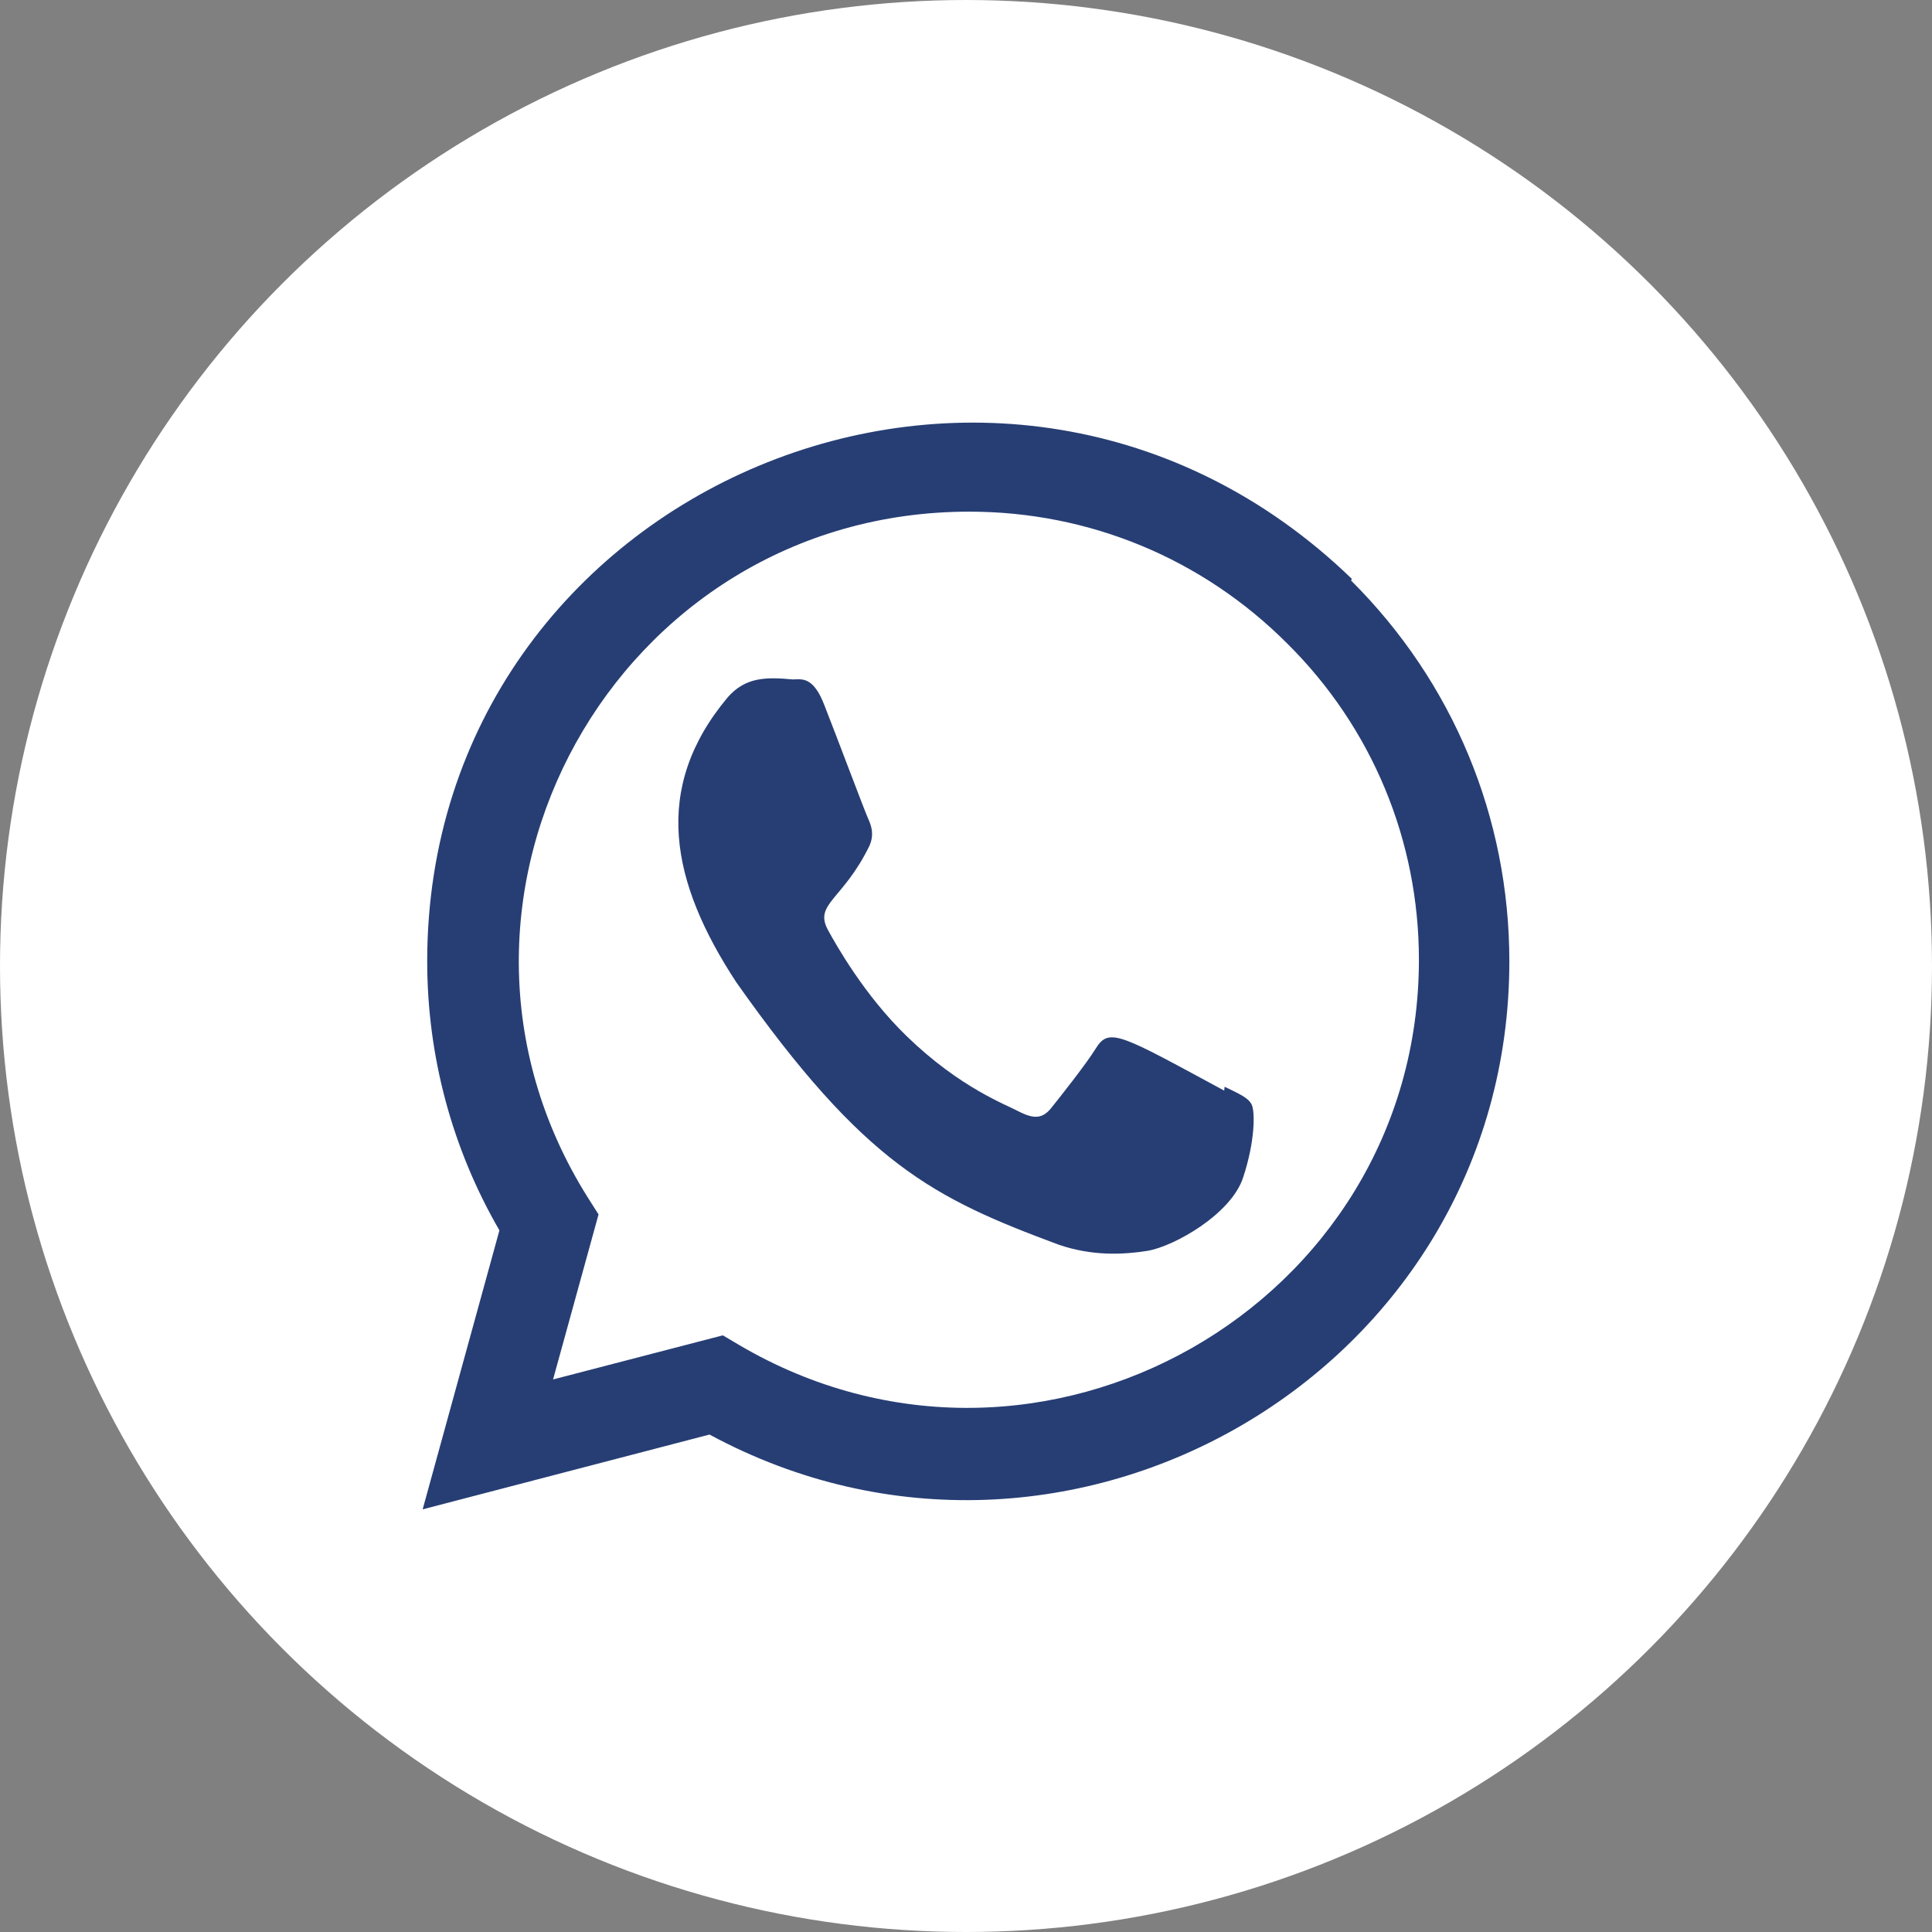 <svg width="42" height="42" viewBox="0 0 42 42" fill="none" xmlns="http://www.w3.org/2000/svg">
<rect x="0" y="0" width="42" height="42" fill="#808080" stroke="none"/>
<circle cx="21" cy="21" r="21" fill="white"/>
<path d="M26.622 23.625L26.613 23.709C24.348 22.485 24.111 22.322 23.818 22.798C23.616 23.127 23.024 23.874 22.846 24.095C22.666 24.313 22.487 24.329 22.181 24.179C21.872 24.011 20.88 23.66 19.706 22.521C18.791 21.634 18.178 20.546 17.996 20.211C17.695 19.646 18.326 19.566 18.901 18.387C19.004 18.152 18.951 17.968 18.875 17.802C18.798 17.634 18.183 15.994 17.925 15.34C17.678 14.688 17.424 14.77 17.233 14.77C16.64 14.715 16.206 14.723 15.824 15.154C14.162 17.134 14.581 19.177 16.003 21.349C18.799 25.314 20.288 26.044 23.011 27.057C23.746 27.311 24.417 27.275 24.947 27.192C25.538 27.091 26.767 26.387 27.023 25.601C27.286 24.814 27.286 24.161 27.209 24.01C27.133 23.859 26.931 23.776 26.622 23.625Z" fill="#273E74"/>
<path d="M29.387 12.583C21.818 5.266 9.292 10.573 9.287 20.895C9.287 22.958 9.827 24.97 10.857 26.747L9.188 32.812L15.424 31.186C23.205 35.389 32.809 29.808 32.812 20.901C32.812 17.774 31.592 14.832 29.372 12.621L29.387 12.583ZM30.846 20.868C30.84 28.382 22.592 33.074 16.068 29.239L15.714 29.029L12.023 29.988L13.012 26.4L12.777 26.031C8.717 19.569 13.381 11.123 21.071 11.123C23.683 11.123 26.136 12.142 27.982 13.988C29.828 15.818 30.846 18.27 30.846 20.868Z" fill="#273E74"/>
</svg>
